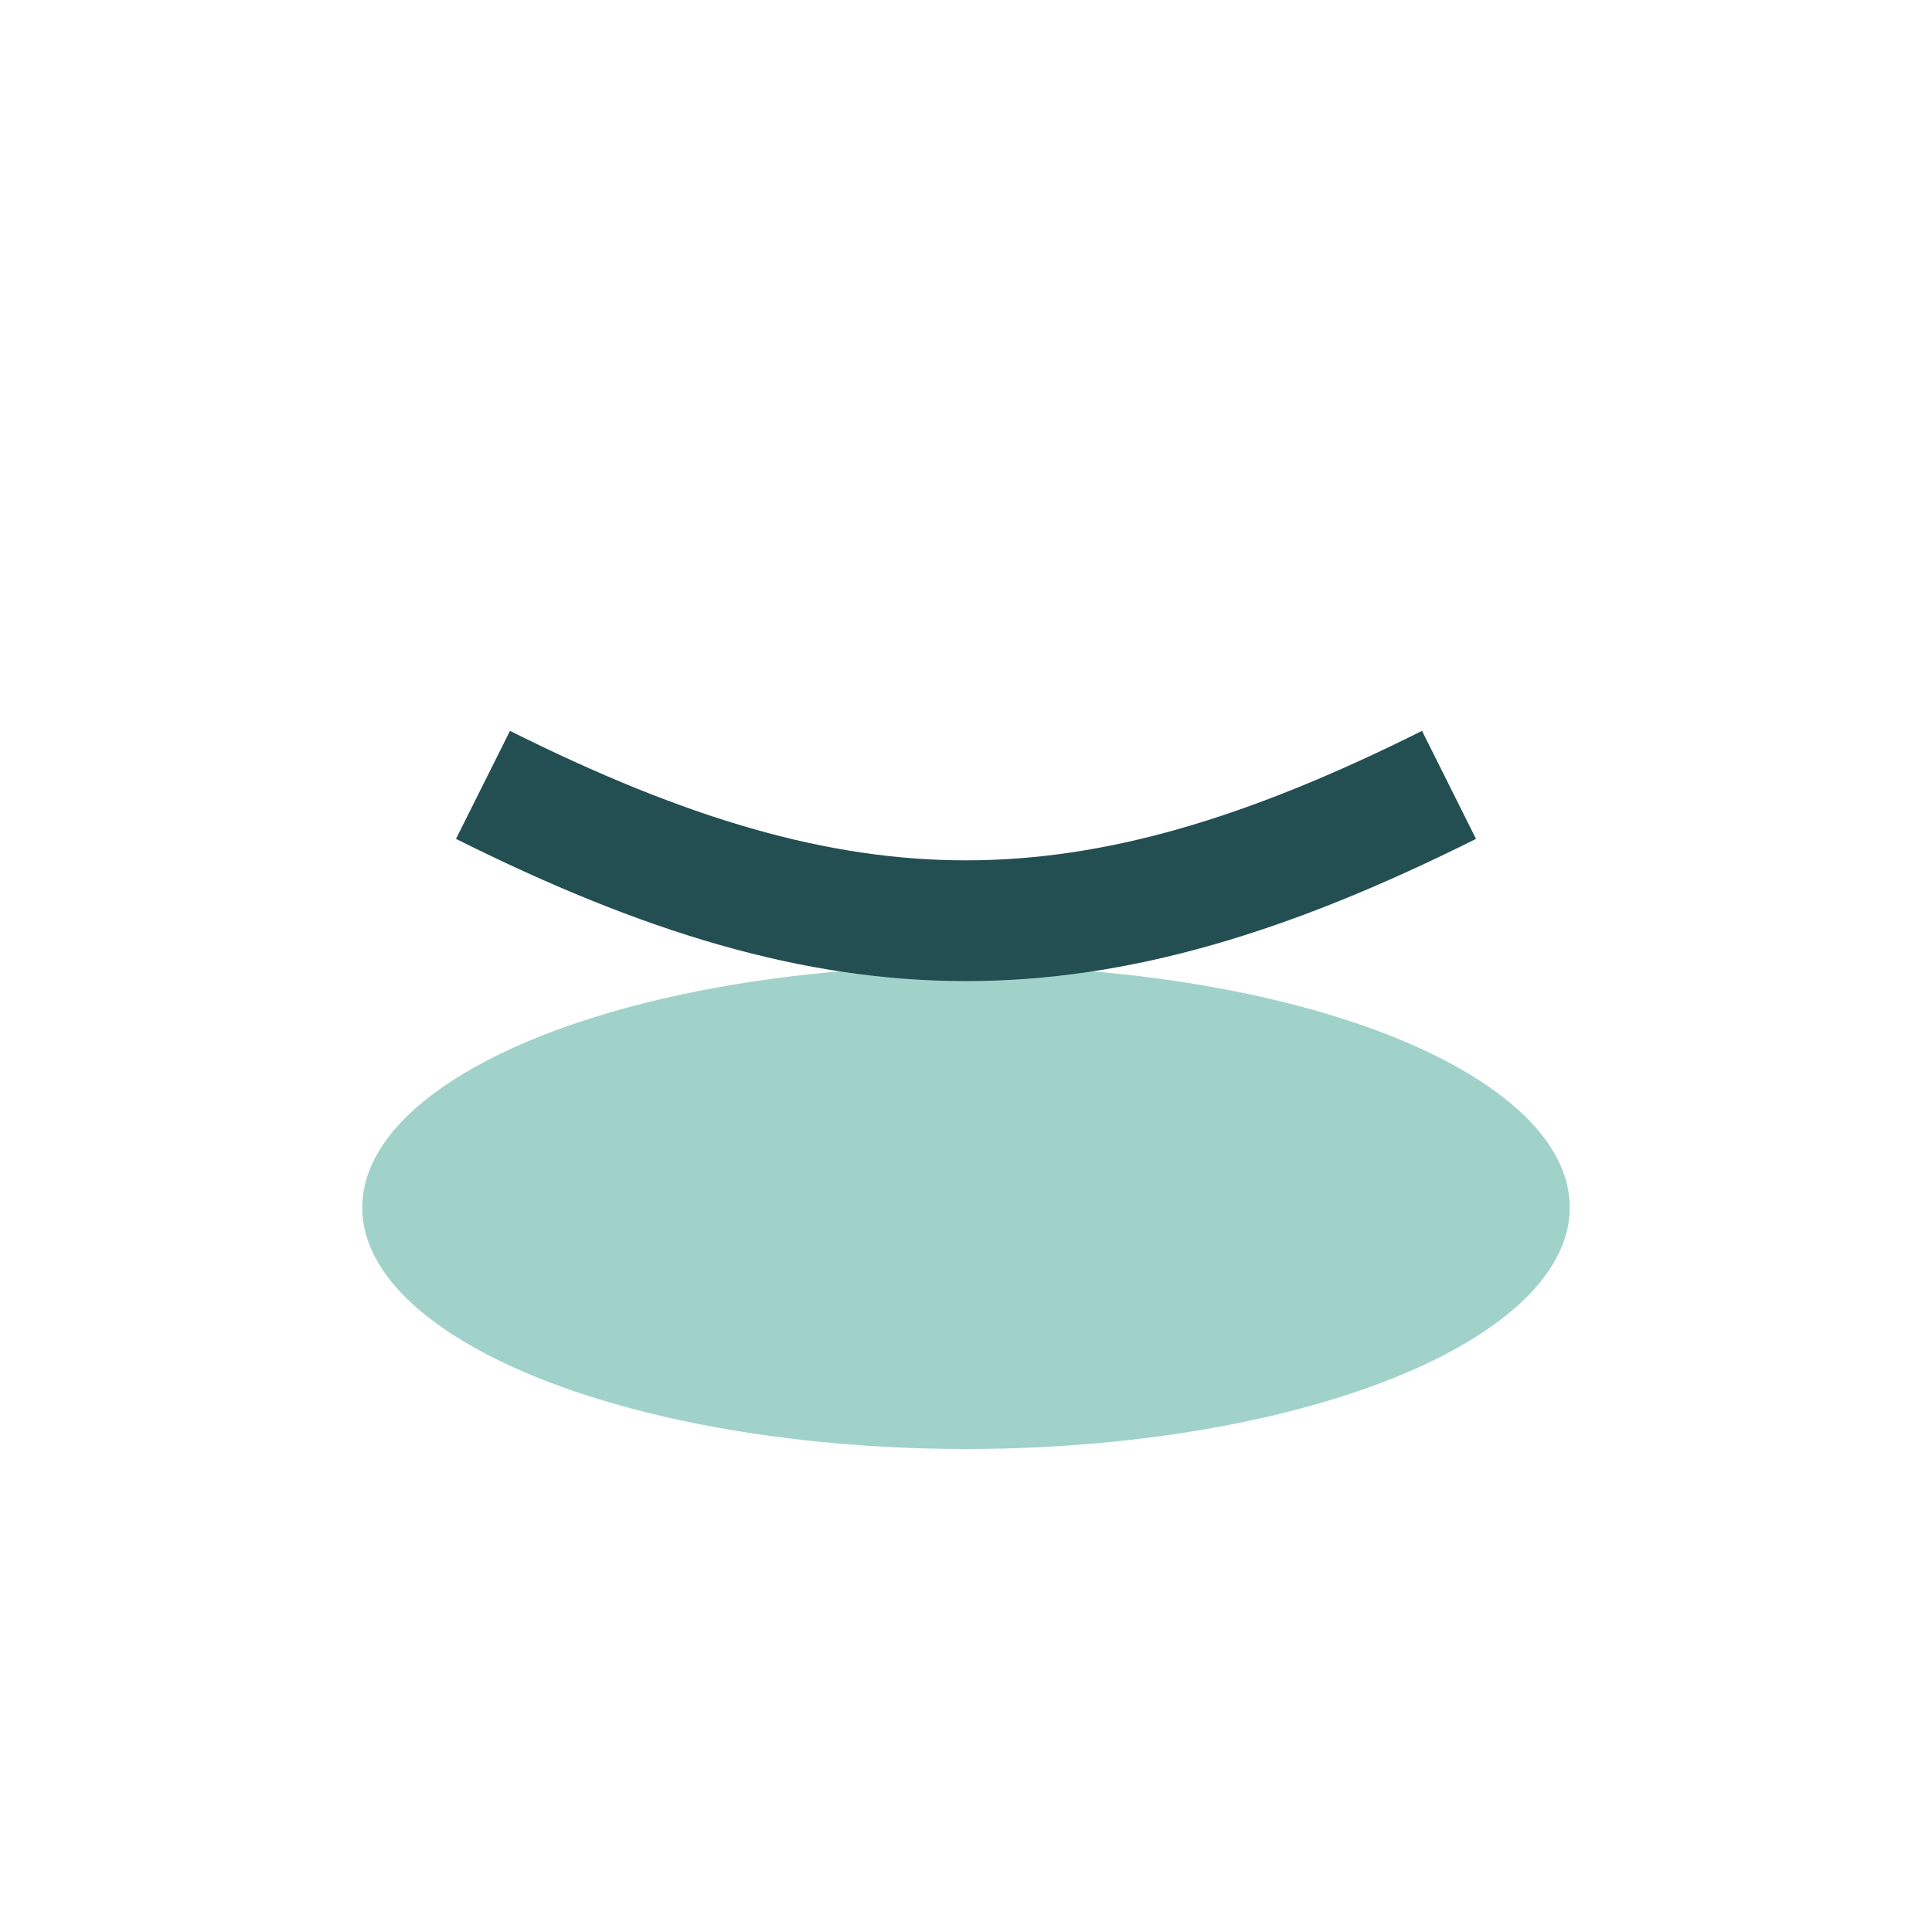 <?xml version="1.0" encoding="UTF-8"?>
<svg xmlns="http://www.w3.org/2000/svg" width="32" height="32" viewBox="0 0 32 32"><ellipse cx="16" cy="20" rx="10" ry="4" fill="#A0D2CA"/><path d="M8 13c6 3 10 3 16 0" stroke="#234E52" stroke-width="2" fill="none"/></svg>
